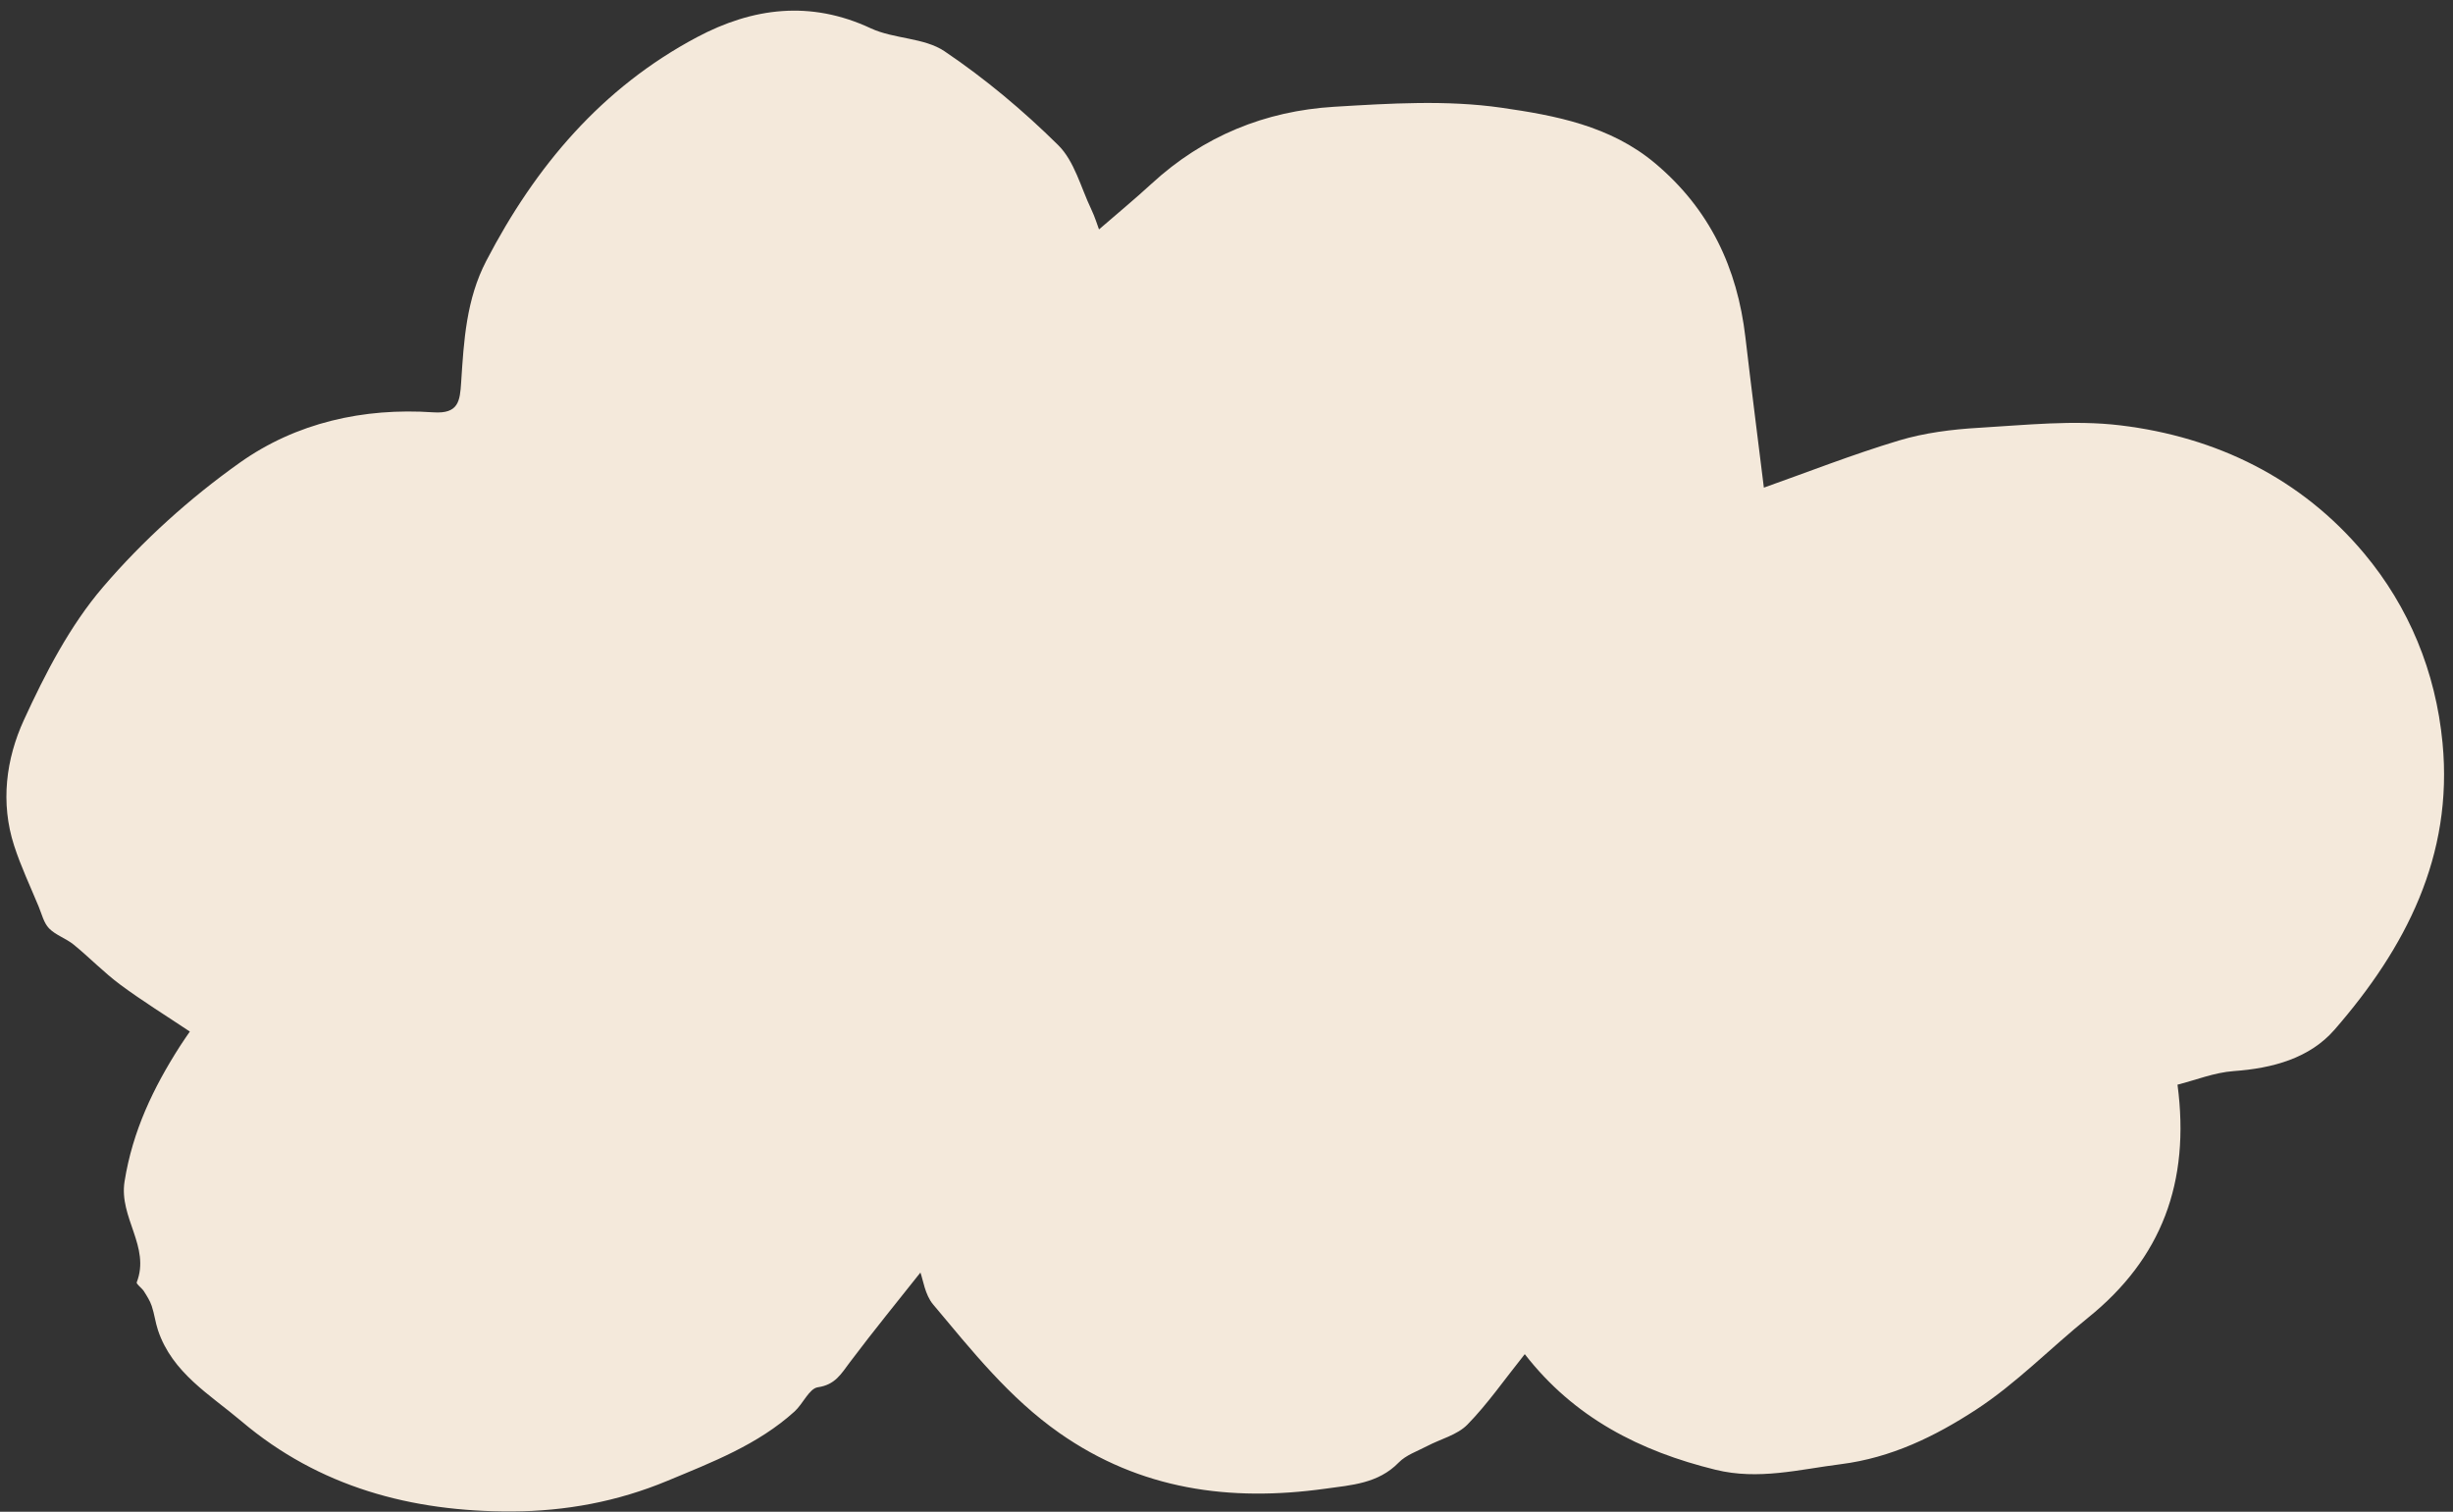 <?xml version="1.0" encoding="UTF-8"?><svg xmlns="http://www.w3.org/2000/svg" xmlns:xlink="http://www.w3.org/1999/xlink" height="284.3" preserveAspectRatio="xMidYMid meet" version="1.0" viewBox="-1.2 -2.0 461.3 284.3" width="461.3" zoomAndPan="magnify"><rect x="-1.2" y="-2.0" width="461.3" height="284.3" fill="#333333" stroke="none"/><g id="change1_1"><path d="M285.542,252.659c-3.888,4.867-7.008,9.387-10.794,13.256c-1.914,1.955-5.049,2.702-7.604,4.049 c-1.813,0.956-3.927,1.662-5.299,3.07c-3.874,3.977-8.916,4.25-13.841,4.934c-17.894,2.486-34.727,0.203-49.964-10.469 c-9.462-6.627-16.489-15.518-23.765-24.188c-1.542-1.838-1.889-4.679-2.386-5.995c-3.997,5.052-8.76,10.877-13.279,16.886 c-1.63,2.167-2.744,4.218-6.001,4.684c-1.641,0.235-2.797,3.116-4.391,4.559c-6.915,6.256-15.46,9.515-23.907,13.035 c-9.403,3.919-19.173,5.72-29.264,5.76c-18.824,0.076-36.233-4.584-50.831-16.953c-5.899-4.998-13.03-9.102-15.707-17.129 c-0.494-1.482-0.676-3.069-1.173-4.551c-0.33-0.984-0.915-1.897-1.478-2.783c-0.394-0.62-1.472-1.347-1.344-1.675 c2.602-6.692-3.377-12.159-2.289-18.973c1.514-9.493,5.417-17.624,10.446-25.477c0.636-0.993,1.321-1.956,1.83-2.706 c-4.514-3.017-8.912-5.731-13.05-8.796c-3.099-2.296-5.805-5.116-8.802-7.56c-1.422-1.159-3.351-1.753-4.61-3.035 c-1.001-1.019-1.374-2.679-1.955-4.084c-1.58-3.818-3.362-7.575-4.63-11.496c-2.609-8.067-1.514-16.309,1.836-23.613 c4.034-8.796,8.649-17.732,14.879-25.009c7.493-8.753,16.319-16.715,25.725-23.39c10.597-7.52,23.273-10.361,36.389-9.47 c4.756,0.323,5.012-2.098,5.241-5.644c0.504-7.811,0.953-15.594,4.725-22.843c9.26-17.798,21.722-32.552,39.626-42.062 c10.492-5.573,21.345-6.964,32.67-1.674c4.364,2.038,10.041,1.731,13.884,4.324c7.639,5.154,14.822,11.173,21.379,17.657 c3.055,3.021,4.246,7.945,6.205,12.044c0.701,1.467,1.175,3.043,1.462,3.801c3.337-2.893,6.696-5.664,9.896-8.607 c9.723-8.939,21.349-13.673,34.329-14.458c10.465-0.633,21.164-1.304,31.452,0.177c10.08,1.451,20.504,3.379,28.938,10.48 c10.247,8.627,15.421,19.64,16.945,32.69c1.14,9.764,2.392,19.515,3.471,28.277c8.112-2.873,16.642-6.227,25.389-8.86 c4.824-1.452,9.989-2.099,15.043-2.394c8.847-0.516,17.85-1.511,26.566-0.464c18.126,2.176,34.081,9.994,45.861,24.058 c8.445,10.082,13.488,22.27,14.77,35.669c2.036,21.272-6.944,38.551-20.287,53.902c-4.702,5.41-11.683,7.29-18.973,7.812 c-3.637,0.26-7.189,1.7-10.58,2.556c2.428,18.406-3.024,32.696-16.793,43.799c-7.11,5.733-13.562,12.422-21.166,17.366 c-7.616,4.952-15.84,9.001-25.368,10.206c-7.884,0.997-15.471,3.029-23.552,1.047C307.216,270.916,294.837,264.63,285.542,252.659z" fill="#F4E9DB"/></g></svg>